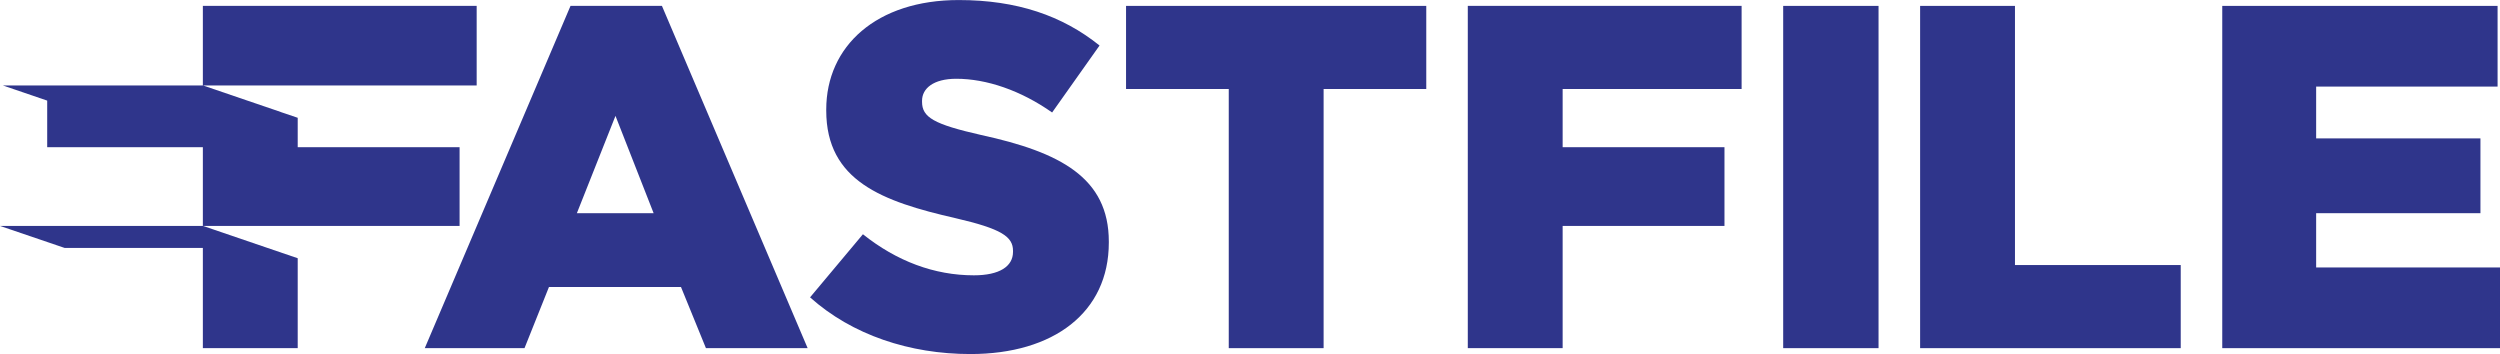 <?xml version="1.0" encoding="UTF-8"?><svg id="Layer_1" xmlns="http://www.w3.org/2000/svg" viewBox="0 0 547.18 77.48"><defs><style>.cls-1{fill:#2f358b;stroke-width:0px;}</style></defs><path class="cls-1" d="m124.87,1.29h20.01l31.89,74.91h-22.26l-5.46-13.38h-28.9l-5.35,13.38h-21.83L124.87,1.29Zm18.19,45.37l-8.35-21.3-8.45,21.3h16.8Z"/><path class="cls-1" d="m177.31,65.07l11.56-13.8c7.38,5.89,15.62,8.99,24.29,8.99,5.57,0,8.56-1.93,8.56-5.14v-.21c0-3.1-2.46-4.82-12.63-7.17-15.95-3.64-28.25-8.13-28.25-23.55v-.21c0-13.91,11.02-23.97,29-23.97,12.74,0,22.69,3.42,30.82,9.95l-10.38,14.66c-6.85-4.82-14.34-7.38-20.98-7.38-5.03,0-7.49,2.14-7.49,4.82v.21c0,3.42,2.57,4.92,12.95,7.28,17.23,3.75,27.93,9.31,27.93,23.33v.21c0,15.3-12.09,24.4-30.29,24.4-13.27,0-25.9-4.17-35.1-12.41Z"/><path class="cls-1" d="m268.93,19.48h-22.47V1.29h65.71v18.19h-22.47v56.72h-20.76V19.48Z"/><path class="cls-1" d="m321.26,1.29h59.93v18.19h-39.17v12.74h35.42v17.23h-35.42v26.75h-20.76V1.29Z"/><path class="cls-1" d="m390.29,1.29h20.87v74.91h-20.87V1.29Z"/><path class="cls-1" d="m420.26,1.29h20.76v56.72h36.28v18.19h-57.04V1.29Z"/><path class="cls-1" d="m486.4,1.29h60.25v17.66h-39.71v11.34h35.96v16.37h-35.96v11.88h40.24v17.66h-60.79V1.29Z"/><polygon class="cls-1" points="104.33 1.29 44.4 1.29 44.4 18.7 44.34 18.7 .61 18.7 10.33 22.02 10.33 32.22 44.4 32.22 44.4 46.23 44.41 46.23 44.4 46.23 44.4 49.44 44.4 49.45 0 49.45 14.16 54.27 44.4 54.27 44.4 61.22 44.41 61.22 44.4 61.22 44.4 61.36 44.41 61.37 44.4 61.36 44.4 76.19 65.16 76.19 65.16 56.52 44.43 49.45 100.59 49.45 100.59 32.22 65.16 32.22 65.16 25.78 61.47 24.53 61.47 24.52 44.42 18.7 104.33 18.7 104.33 1.29"/></svg>
